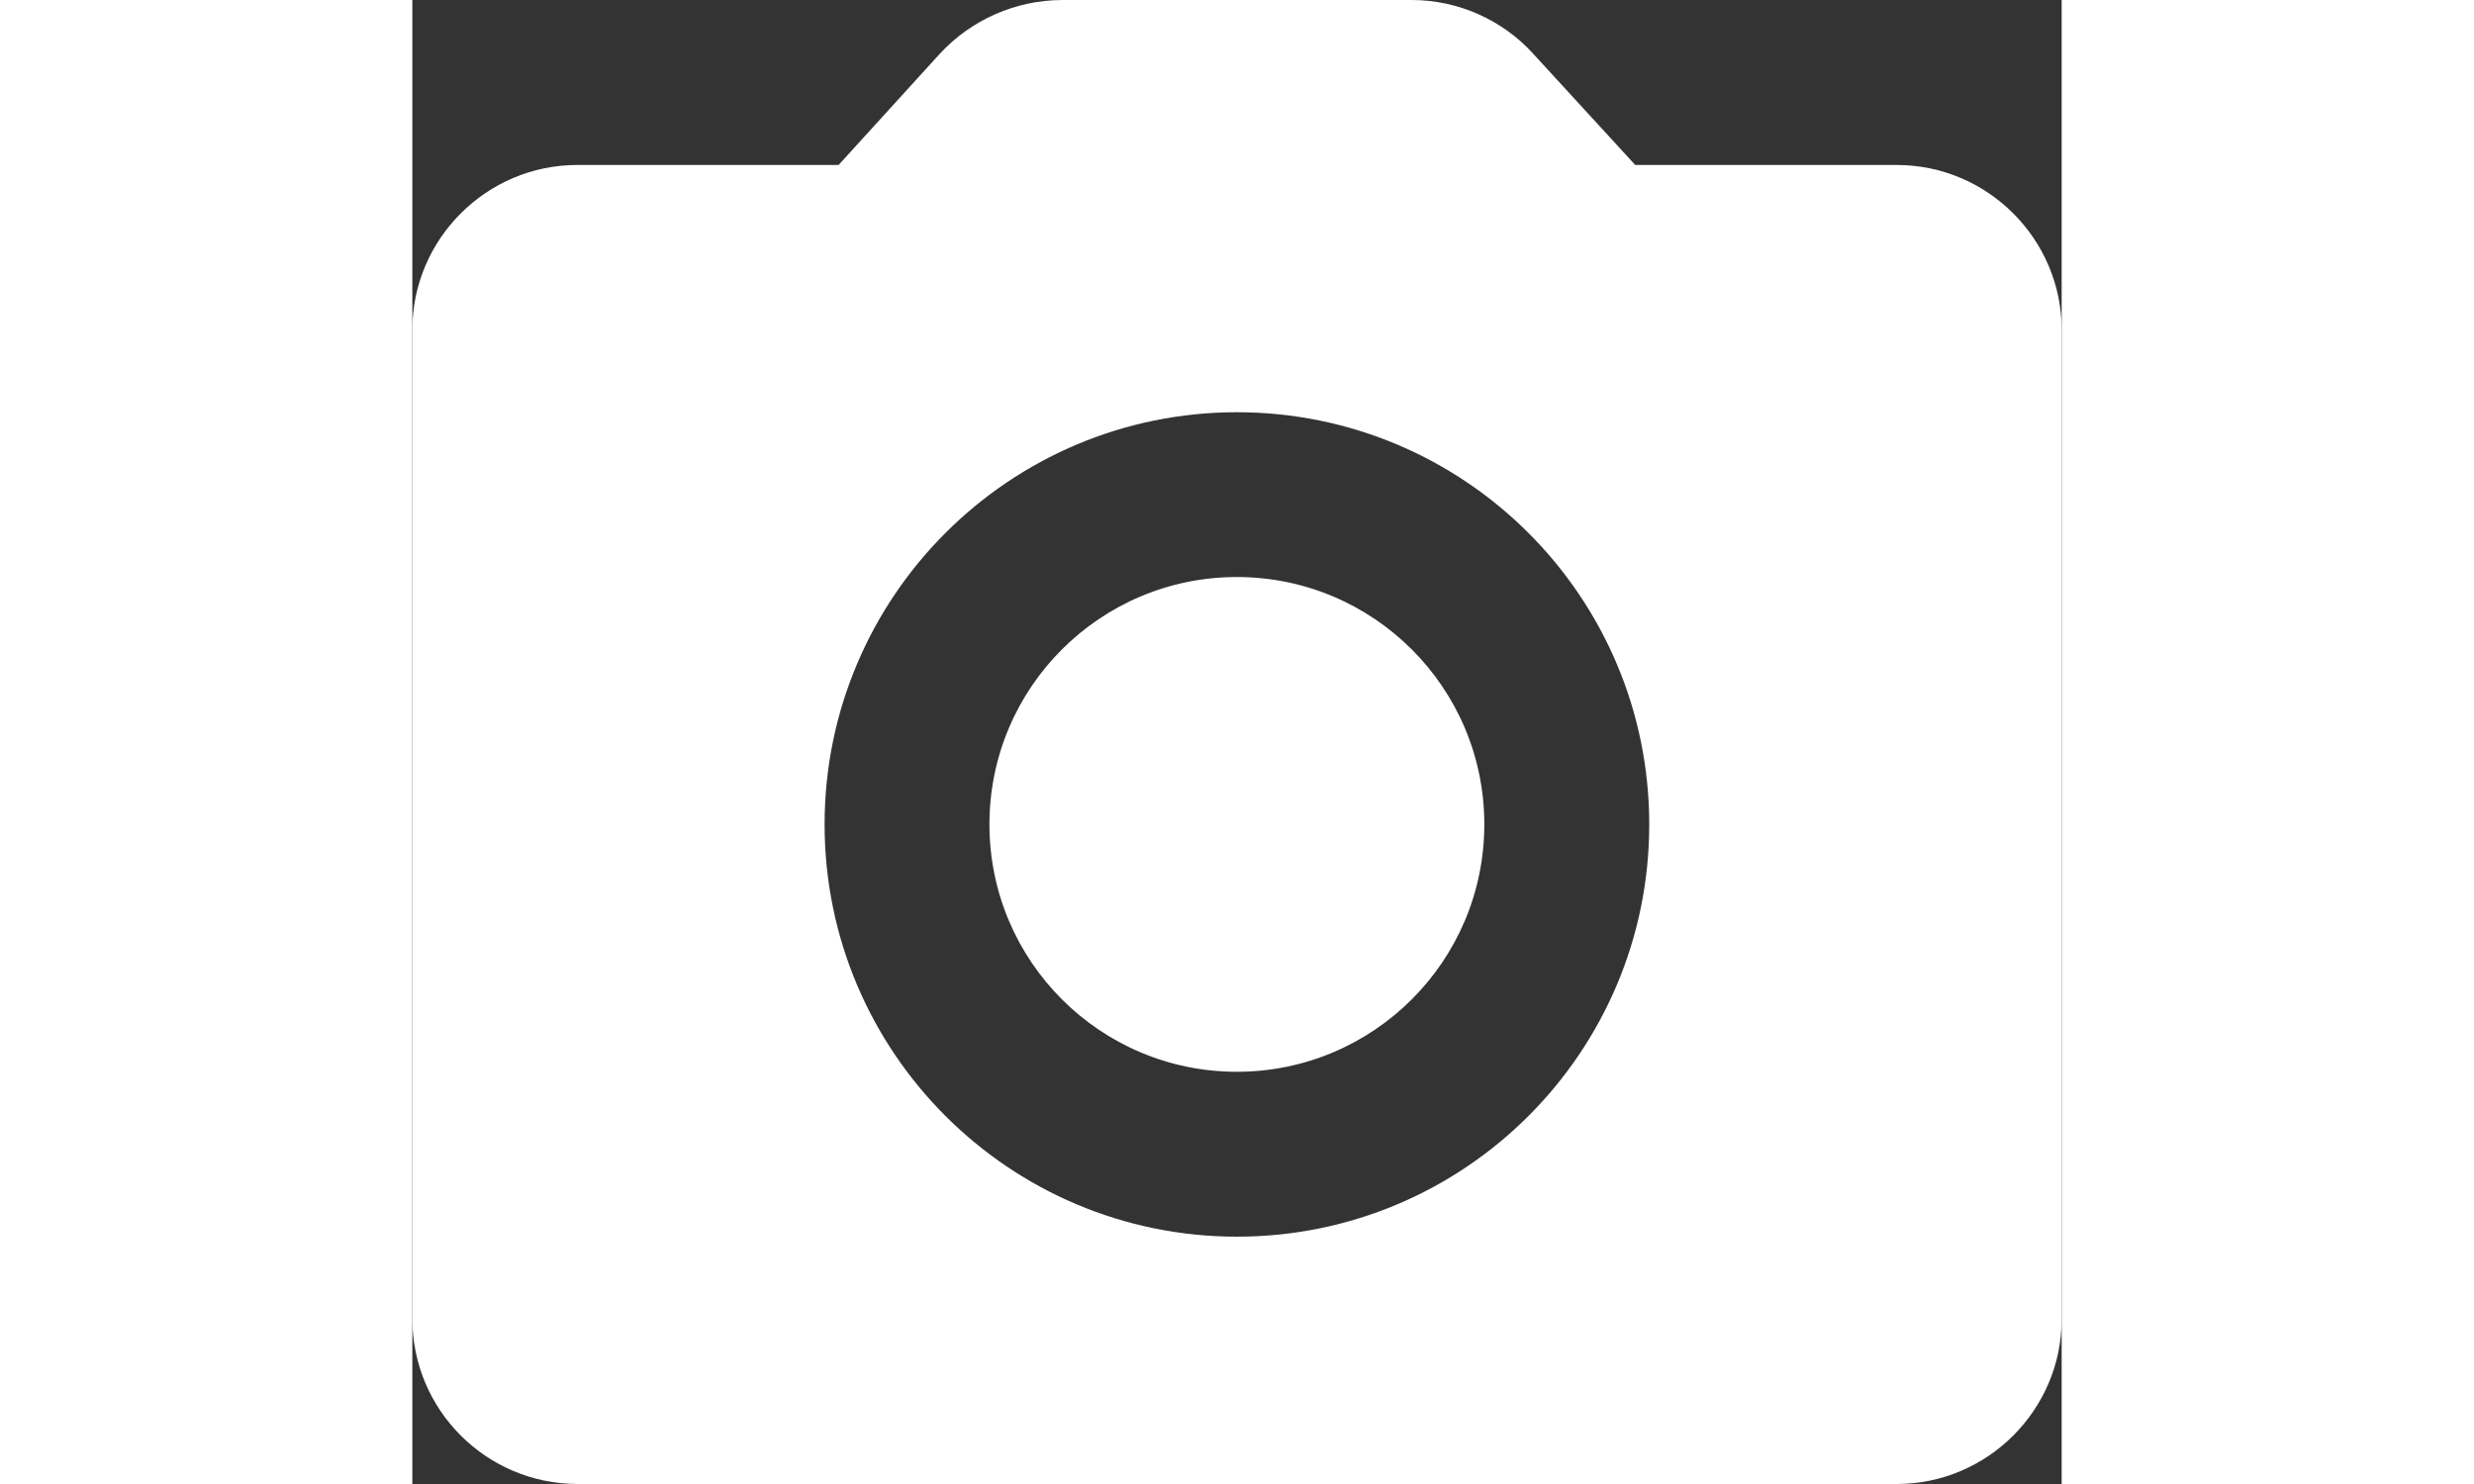 <?xml version="1.0" encoding="utf-8"?>
<!-- Generator: Adobe Illustrator 15.1.0, SVG Export Plug-In . SVG Version: 6.00 Build 0)  -->
<!DOCTYPE svg PUBLIC "-//W3C//DTD SVG 1.1//EN" "http://www.w3.org/Graphics/SVG/1.1/DTD/svg11.dtd">
<svg version="1.1" id="Livello_1" xmlns="http://www.w3.org/2000/svg" xmlns:xlink="http://www.w3.org/1999/xlink" x="0px" y="0px"
	 width="20px" height="12" viewBox="0 0 20 18" enable-background="new 0 0 20 18" xml:space="preserve">
<rect x="0" y="0" width="20" height="18" fill="#333333" stroke="none"/>
<path fill="#FFFFFF" enable-background="new    " d="M12.119,0c0.561,0,1.1,0.241,1.471,0.65l1.239,1.351H18
	c1.1,0,2,0.899,2,1.999v12C20,17.101,19.1,18,18,18H1.998C0.896,17.995,0.003,17.103,0,15.999V4C0,2.9,0.9,2.001,2,2.001h3.169
	L6.398,0.65C6.78,0.238,7.317,0.002,7.88,0H12.119z M9.998,5C7.238,5.001,5,7.24,4.999,9.999C5,12.762,7.238,14.999,9.998,15
	c2.764,0,5.001-2.238,5.001-5.001l0,0C14.998,7.238,12.76,5,9.998,5z M9.998,6.999c1.657,0,3.001,1.343,3.001,3
	c0,1.658-1.344,3.001-3.001,3.001c-1.657,0-3-1.343-3-3.001C6.998,8.342,8.341,6.999,9.998,6.999z"/>
</svg>
